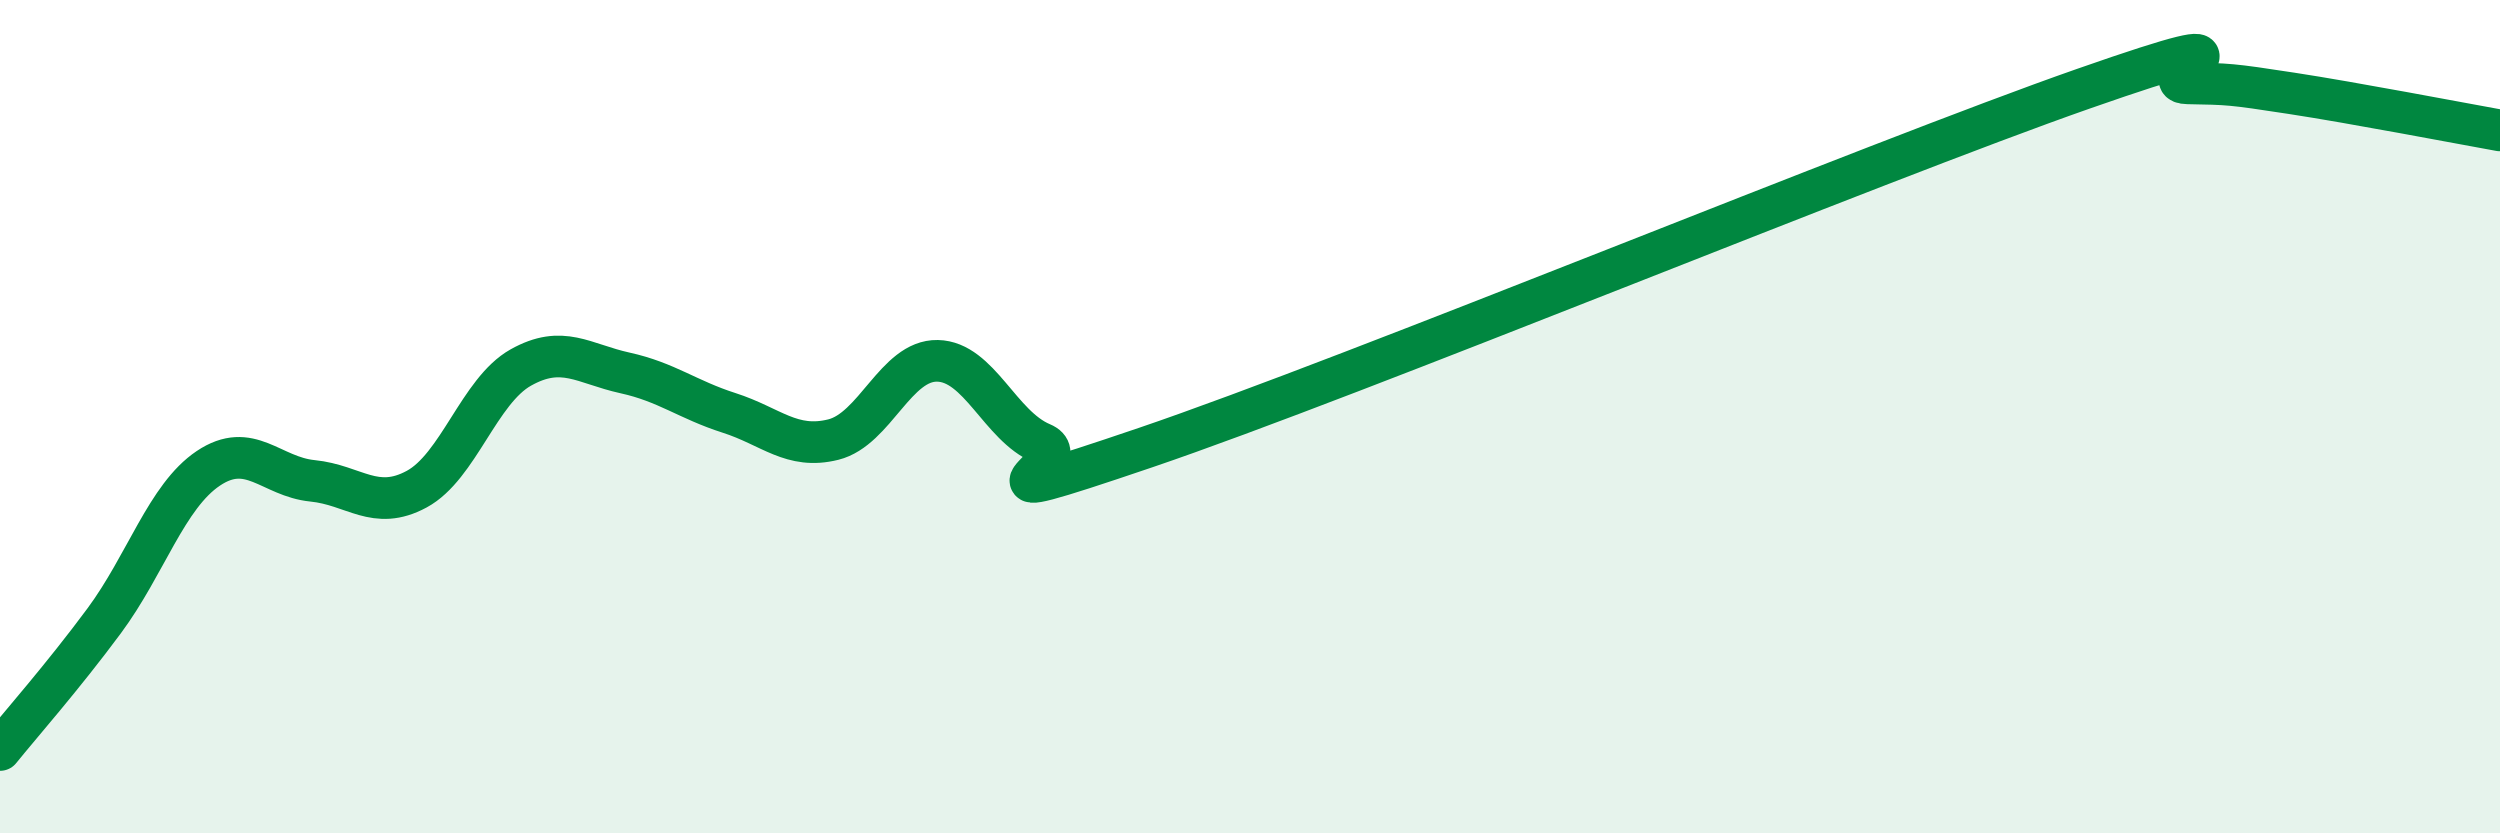 
    <svg width="60" height="20" viewBox="0 0 60 20" xmlns="http://www.w3.org/2000/svg">
      <path
        d="M 0,18 C 0.5,17.38 1.5,16.25 2.5,14.9 C 3.5,13.55 4,11.91 5,11.24 C 6,10.57 6.5,11.44 7.5,11.54 C 8.5,11.64 9,12.28 10,11.74 C 11,11.2 11.5,9.38 12.5,8.82 C 13.5,8.26 14,8.73 15,8.95 C 16,9.17 16.5,9.59 17.5,9.91 C 18.5,10.23 19,10.8 20,10.55 C 21,10.3 21.5,8.64 22.5,8.66 C 23.5,8.68 24,10.22 25,10.64 C 26,11.06 22.5,12.44 27.5,10.74 C 32.5,9.04 45,3.88 50,2.13 C 55,0.38 51.5,1.98 52.5,2 C 53.5,2.02 53.5,2.01 55,2.24 C 56.5,2.47 59,2.95 60,3.13L60 20L0 20Z"
        fill="#008740"
        opacity="0.1"
        stroke-linecap="round"
        stroke-linejoin="round"
      />
      <path
        d="M 0,18 C 0.5,17.38 1.5,16.25 2.5,14.9 C 3.5,13.55 4,11.91 5,11.24 C 6,10.57 6.5,11.44 7.5,11.54 C 8.5,11.64 9,12.28 10,11.74 C 11,11.2 11.5,9.38 12.5,8.82 C 13.5,8.26 14,8.73 15,8.95 C 16,9.17 16.5,9.59 17.5,9.91 C 18.5,10.23 19,10.8 20,10.55 C 21,10.3 21.5,8.64 22.5,8.66 C 23.5,8.68 24,10.22 25,10.64 C 26,11.06 22.5,12.44 27.5,10.74 C 32.5,9.04 45,3.88 50,2.13 C 55,0.38 51.5,1.98 52.5,2 C 53.5,2.02 53.5,2.01 55,2.24 C 56.5,2.47 59,2.95 60,3.13"
        stroke="#008740"
        stroke-width="1"
        fill="none"
        stroke-linecap="round"
        stroke-linejoin="round"
      />
    </svg>
  